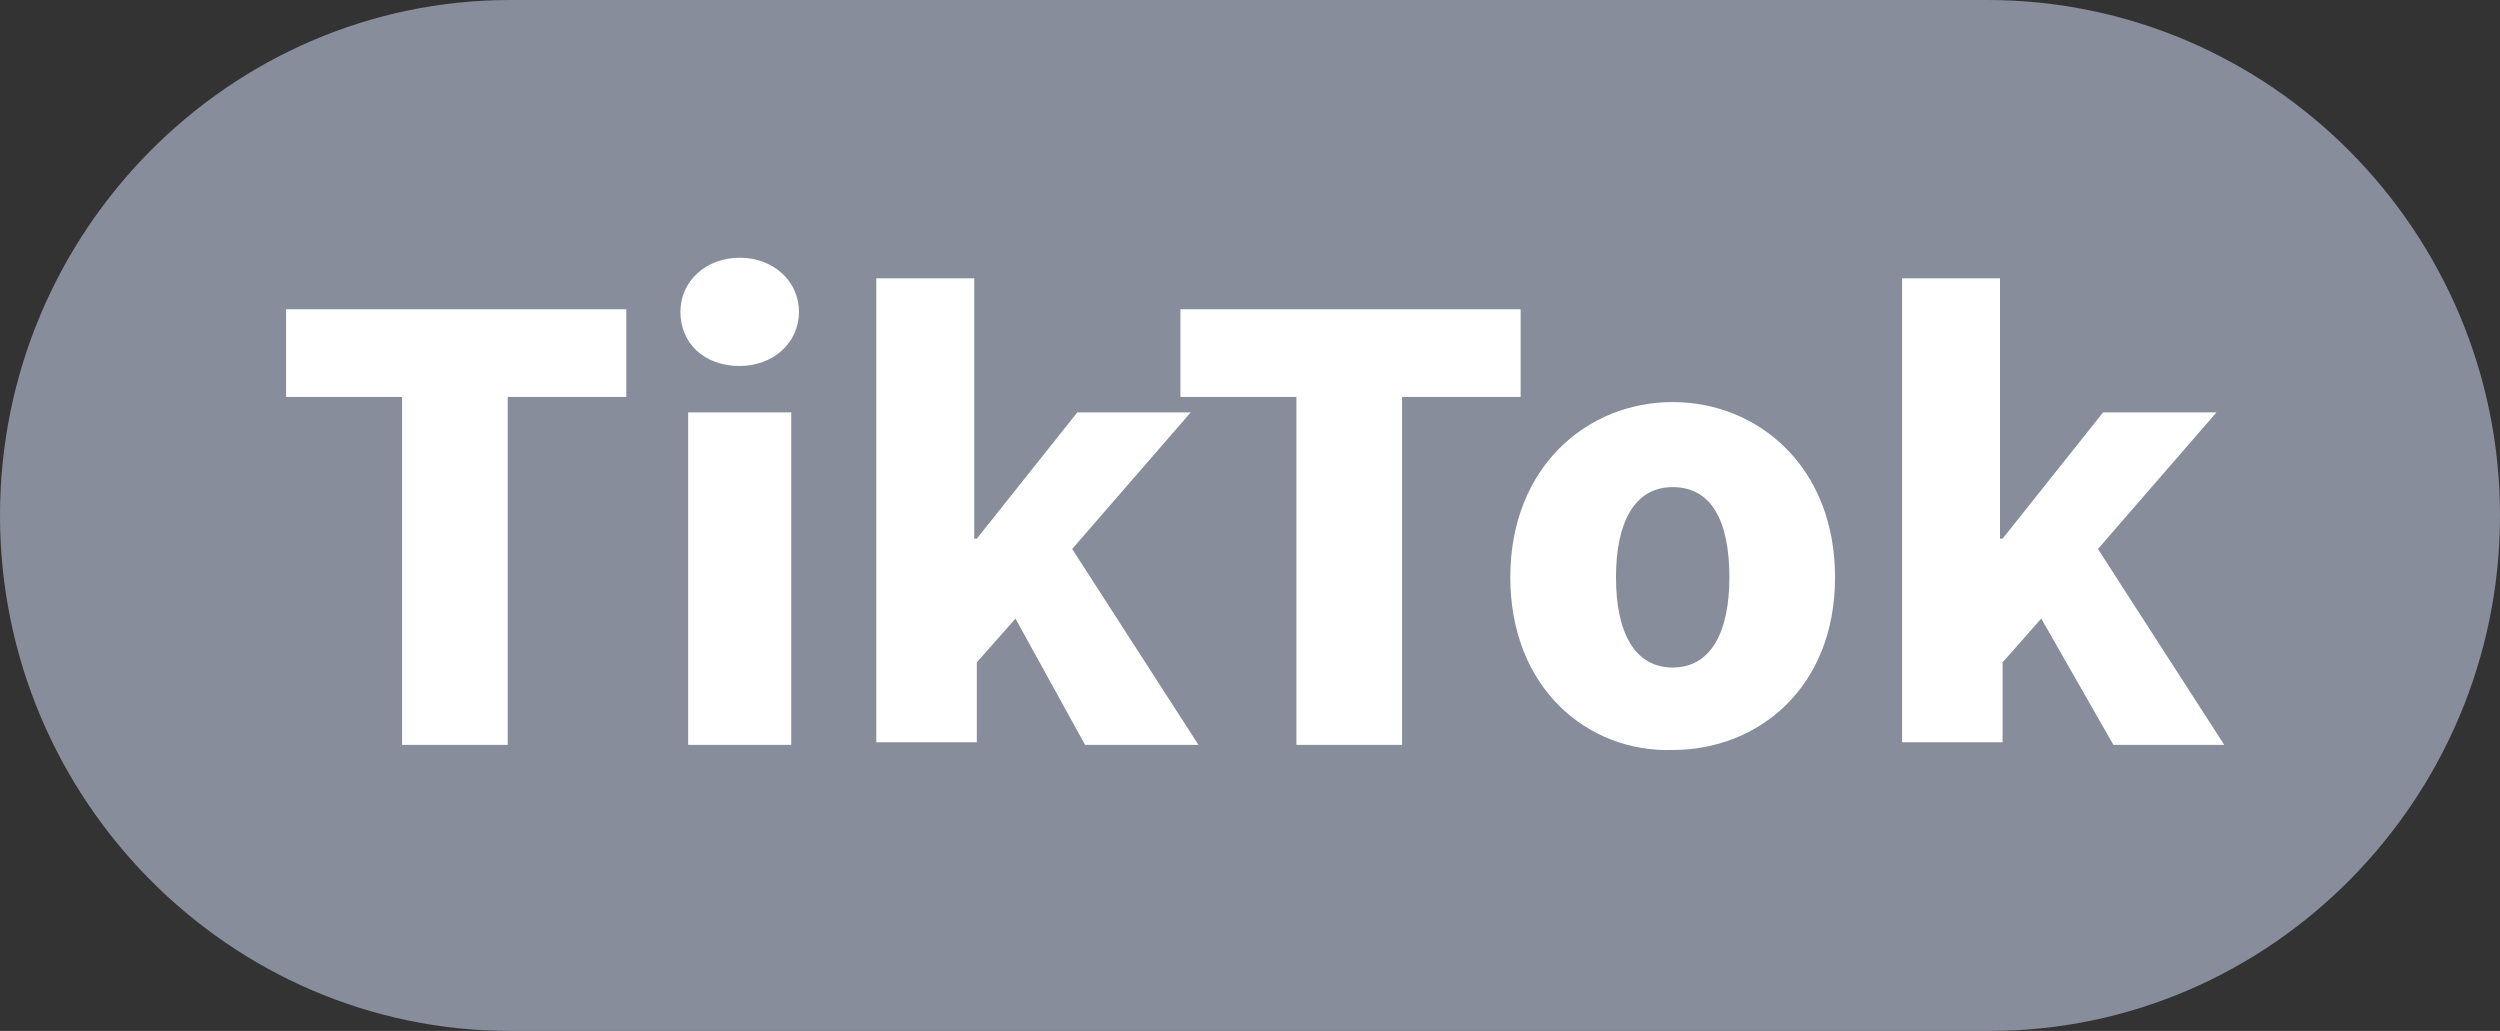 <?xml version="1.0" encoding="utf-8"?>
<!-- Generator: Adobe Illustrator 28.2.0, SVG Export Plug-In . SVG Version: 6.00 Build 0)  -->
<svg version="1.1" id="レイヤー_1" xmlns="http://www.w3.org/2000/svg" xmlns:xlink="http://www.w3.org/1999/xlink" x="0px"
	 y="0px" width="97px" height="40px" viewBox="0 0 97 40" style="enable-background:new 0 0 97 40;" xml:space="preserve">
<rect x="0" y="0" width="97" height="40" fill="#333333" stroke="none"/>
<style type="text/css">
	.st0{fill:#878D9A;}
	.st1{fill:#FFFFFF;}
</style>
<path class="st0" d="M19.8,40C8.9,40,0,31,0,20S8.9,0,19.8,0h57.3C88.1,0,97,9,97,20s-8.9,20-19.8,20H19.8z"/>
<g>
	<path class="st1" d="M15.7,15.4h-4.6V12h13.2v3.4h-4.6v13.5h-4.1V15.4z"/>
	<path class="st1" d="M26.4,12.1c0-1.2,1-2.1,2.3-2.1c1.3,0,2.3,0.9,2.3,2.1c0,1.2-1,2.1-2.3,2.1C27.3,14.2,26.4,13.3,26.4,12.1z
		 M26.7,16h4v12.9h-4V16z"/>
	<path class="st1" d="M33.9,10.8h3.9v10.1h0.1l3.9-4.9h4.4l-4.6,5.3l4.9,7.6h-4.4L39.4,24l-1.5,1.7v3.1h-3.9V10.8z"/>
	<path class="st1" d="M50.4,15.4h-4.6V12h13.2v3.4h-4.6v13.5h-4.1V15.4z"/>
	<path class="st1" d="M58.6,22.4c0-4.3,3-6.8,6.3-6.8c3.3,0,6.3,2.5,6.3,6.8c0,4.3-3,6.7-6.3,6.7C61.6,29.2,58.6,26.7,58.6,22.4z
		 M67.1,22.4c0-2.2-0.7-3.5-2.2-3.5c-1.5,0-2.2,1.4-2.2,3.5c0,2.1,0.7,3.5,2.2,3.5C66.4,25.9,67.1,24.5,67.1,22.4z"/>
	<path class="st1" d="M73.7,10.8h3.9v10.1h0.1l3.9-4.9H86l-4.6,5.3l4.9,7.6H82L79.2,24l-1.5,1.7v3.1h-3.9V10.8z"/>
</g>
</svg>
